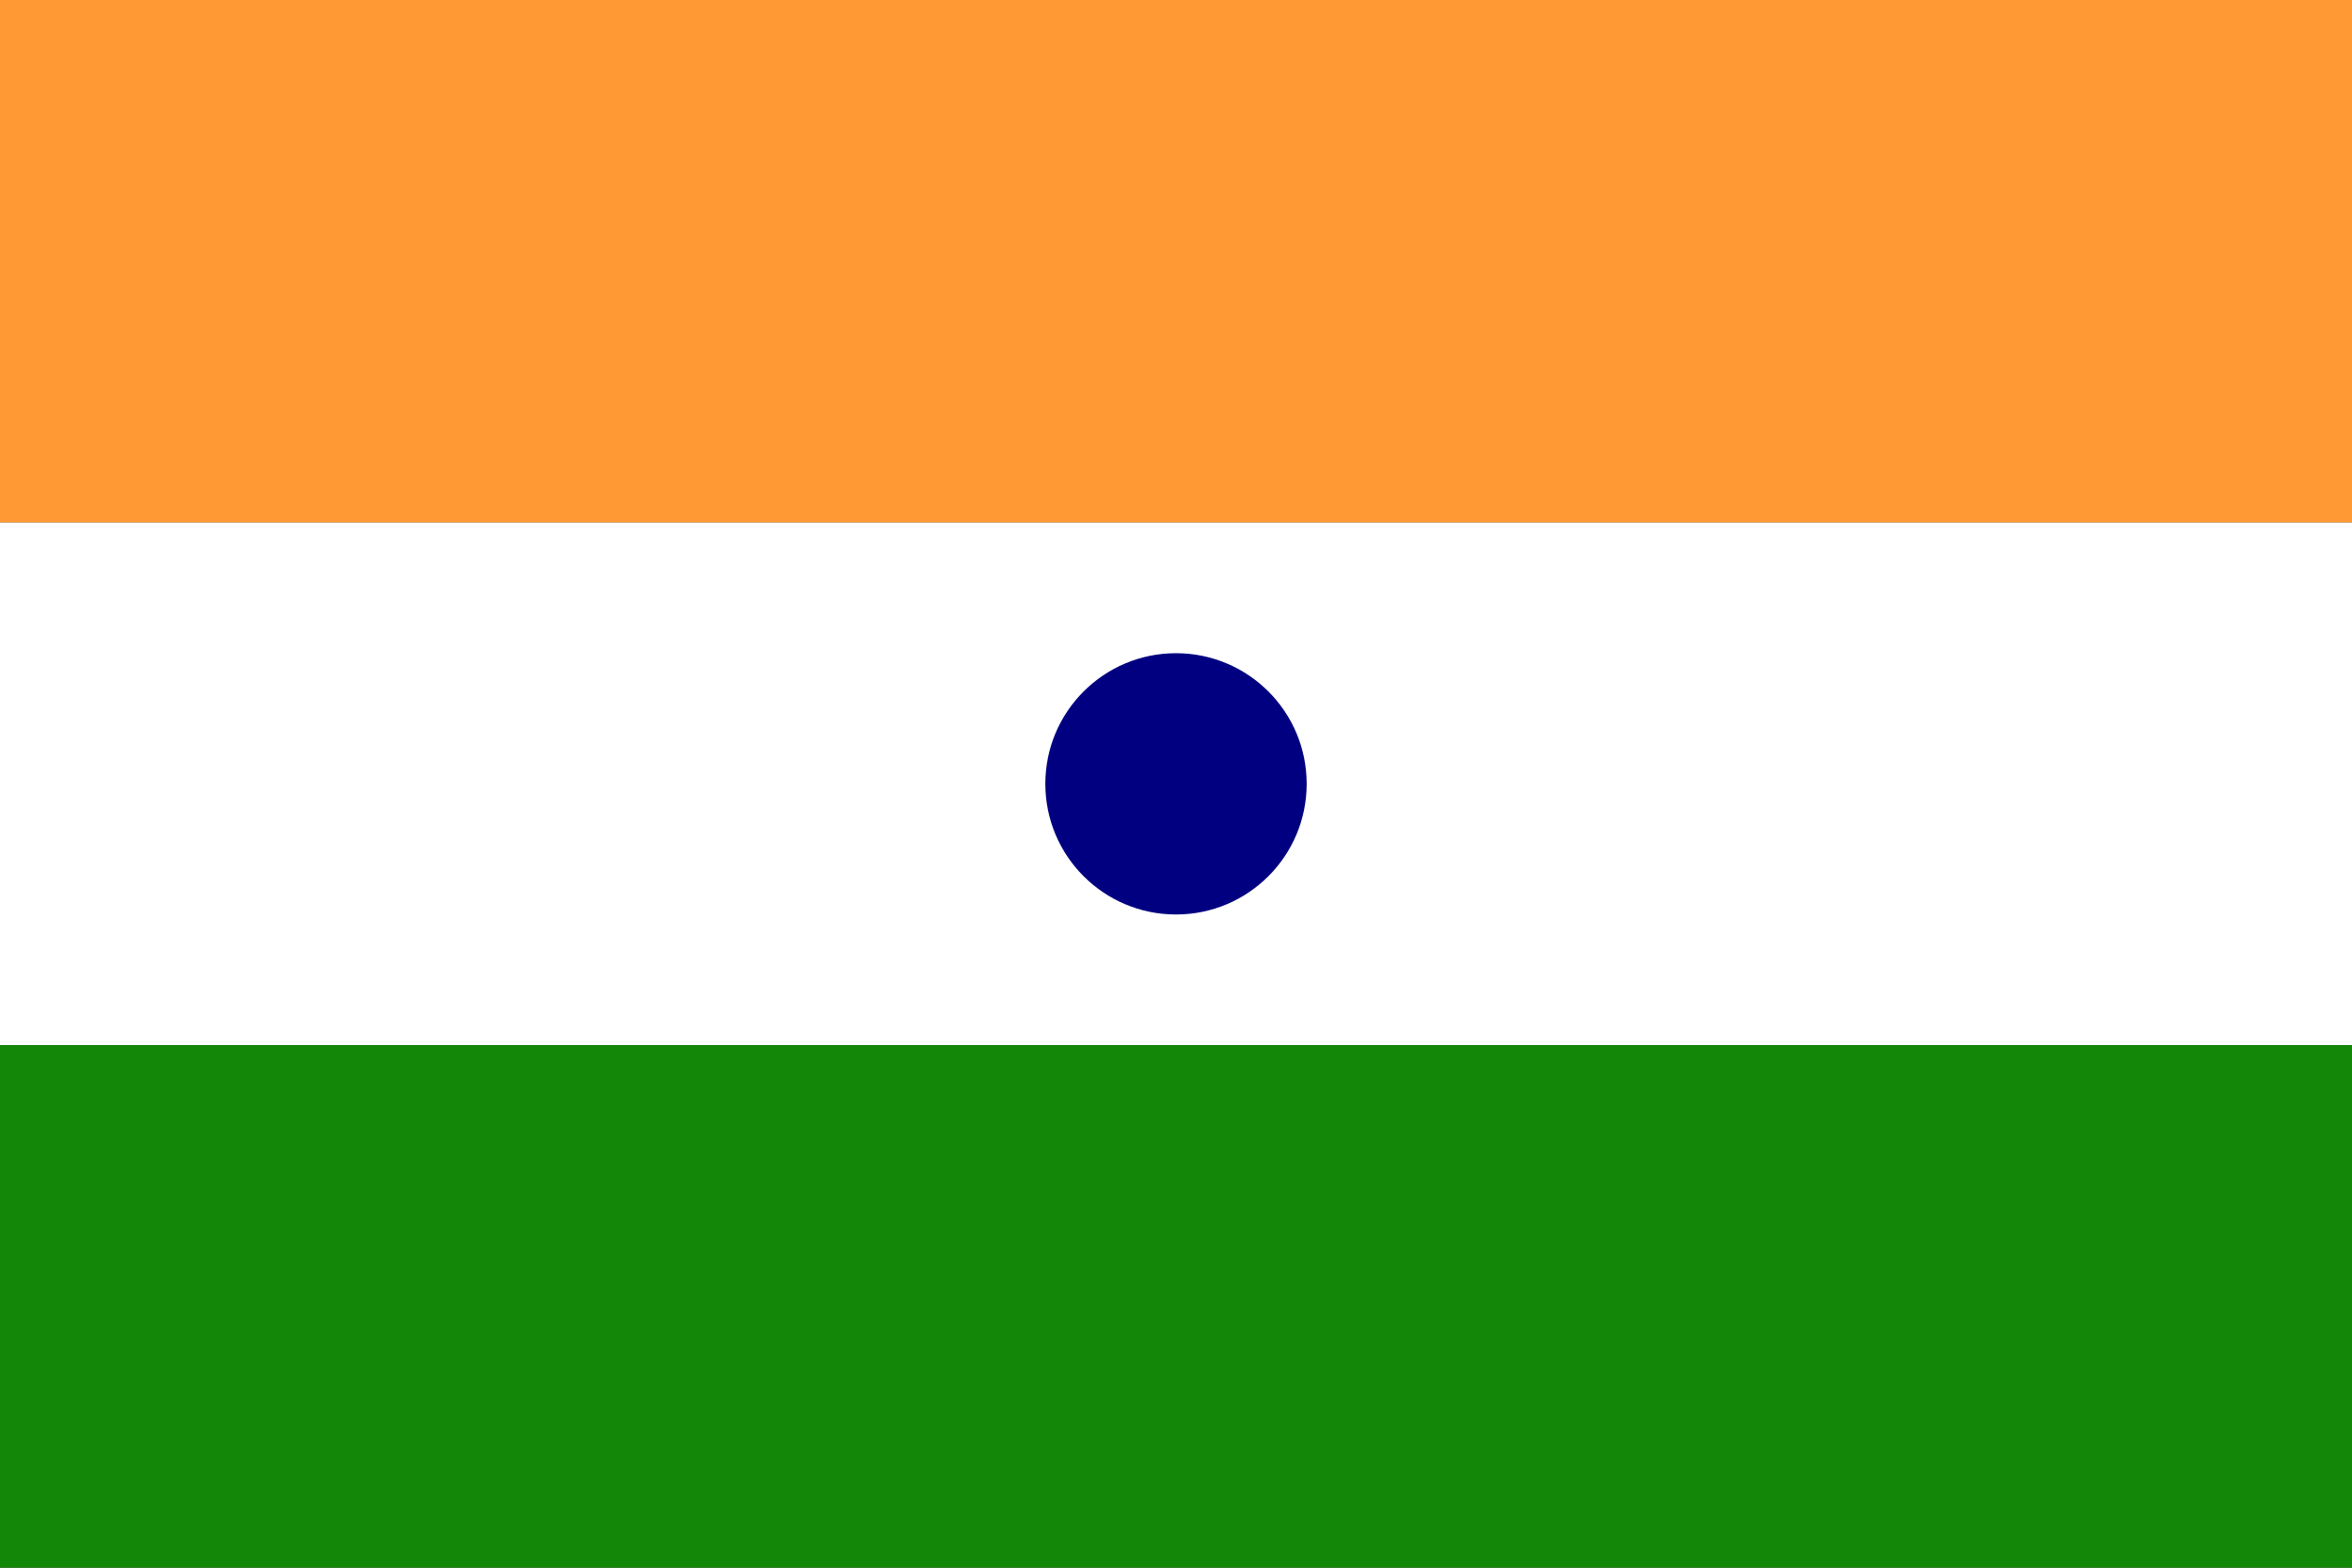 <svg xmlns="http://www.w3.org/2000/svg" viewBox="0 0 720 480">
  <rect x="0" y="0" width="720" height="480" fill="#333333" stroke="none"/>
  <rect width="720" height="160" fill="#ff9933"/>
  <rect width="720" height="160" y="160" fill="#fff"/>
  <rect width="720" height="160" y="320" fill="#138808"/>
  <circle cx="360" cy="240" r="40" fill="#000080"/>
</svg>

